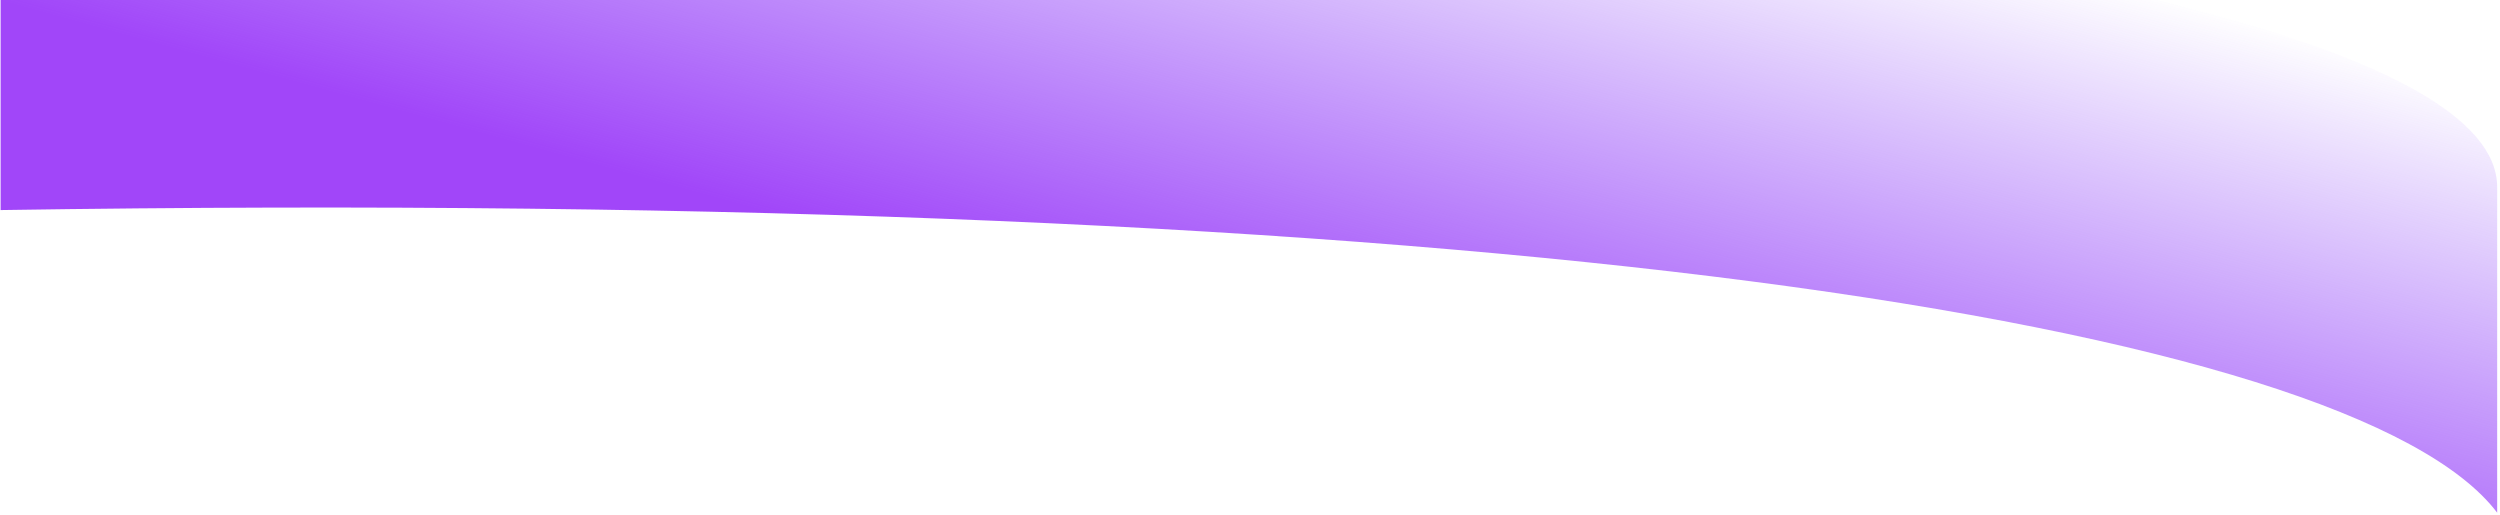 <svg xmlns="http://www.w3.org/2000/svg" width="549" height="113" viewBox="0 0 549 113" fill="none">
  <path d="M548.379 41.097C548.379 -20.317 137.908 -43.486 0.133 -33.921V46.131C326.363 41.097 516.662 70.799 548.379 112.585V41.097Z" fill="url(#paint0_linear_32440_195073)"/>
  <defs>
    <linearGradient id="paint0_linear_32440_195073" x1="315.287" y1="-50.6" x2="280.047" y2="77.344" gradientUnits="userSpaceOnUse">
      <stop offset="0.041" stop-color="#8846F9" stop-opacity="0"/>
      <stop offset="1" stop-color="#A146F9"/>
    </linearGradient>
  </defs>
</svg>
